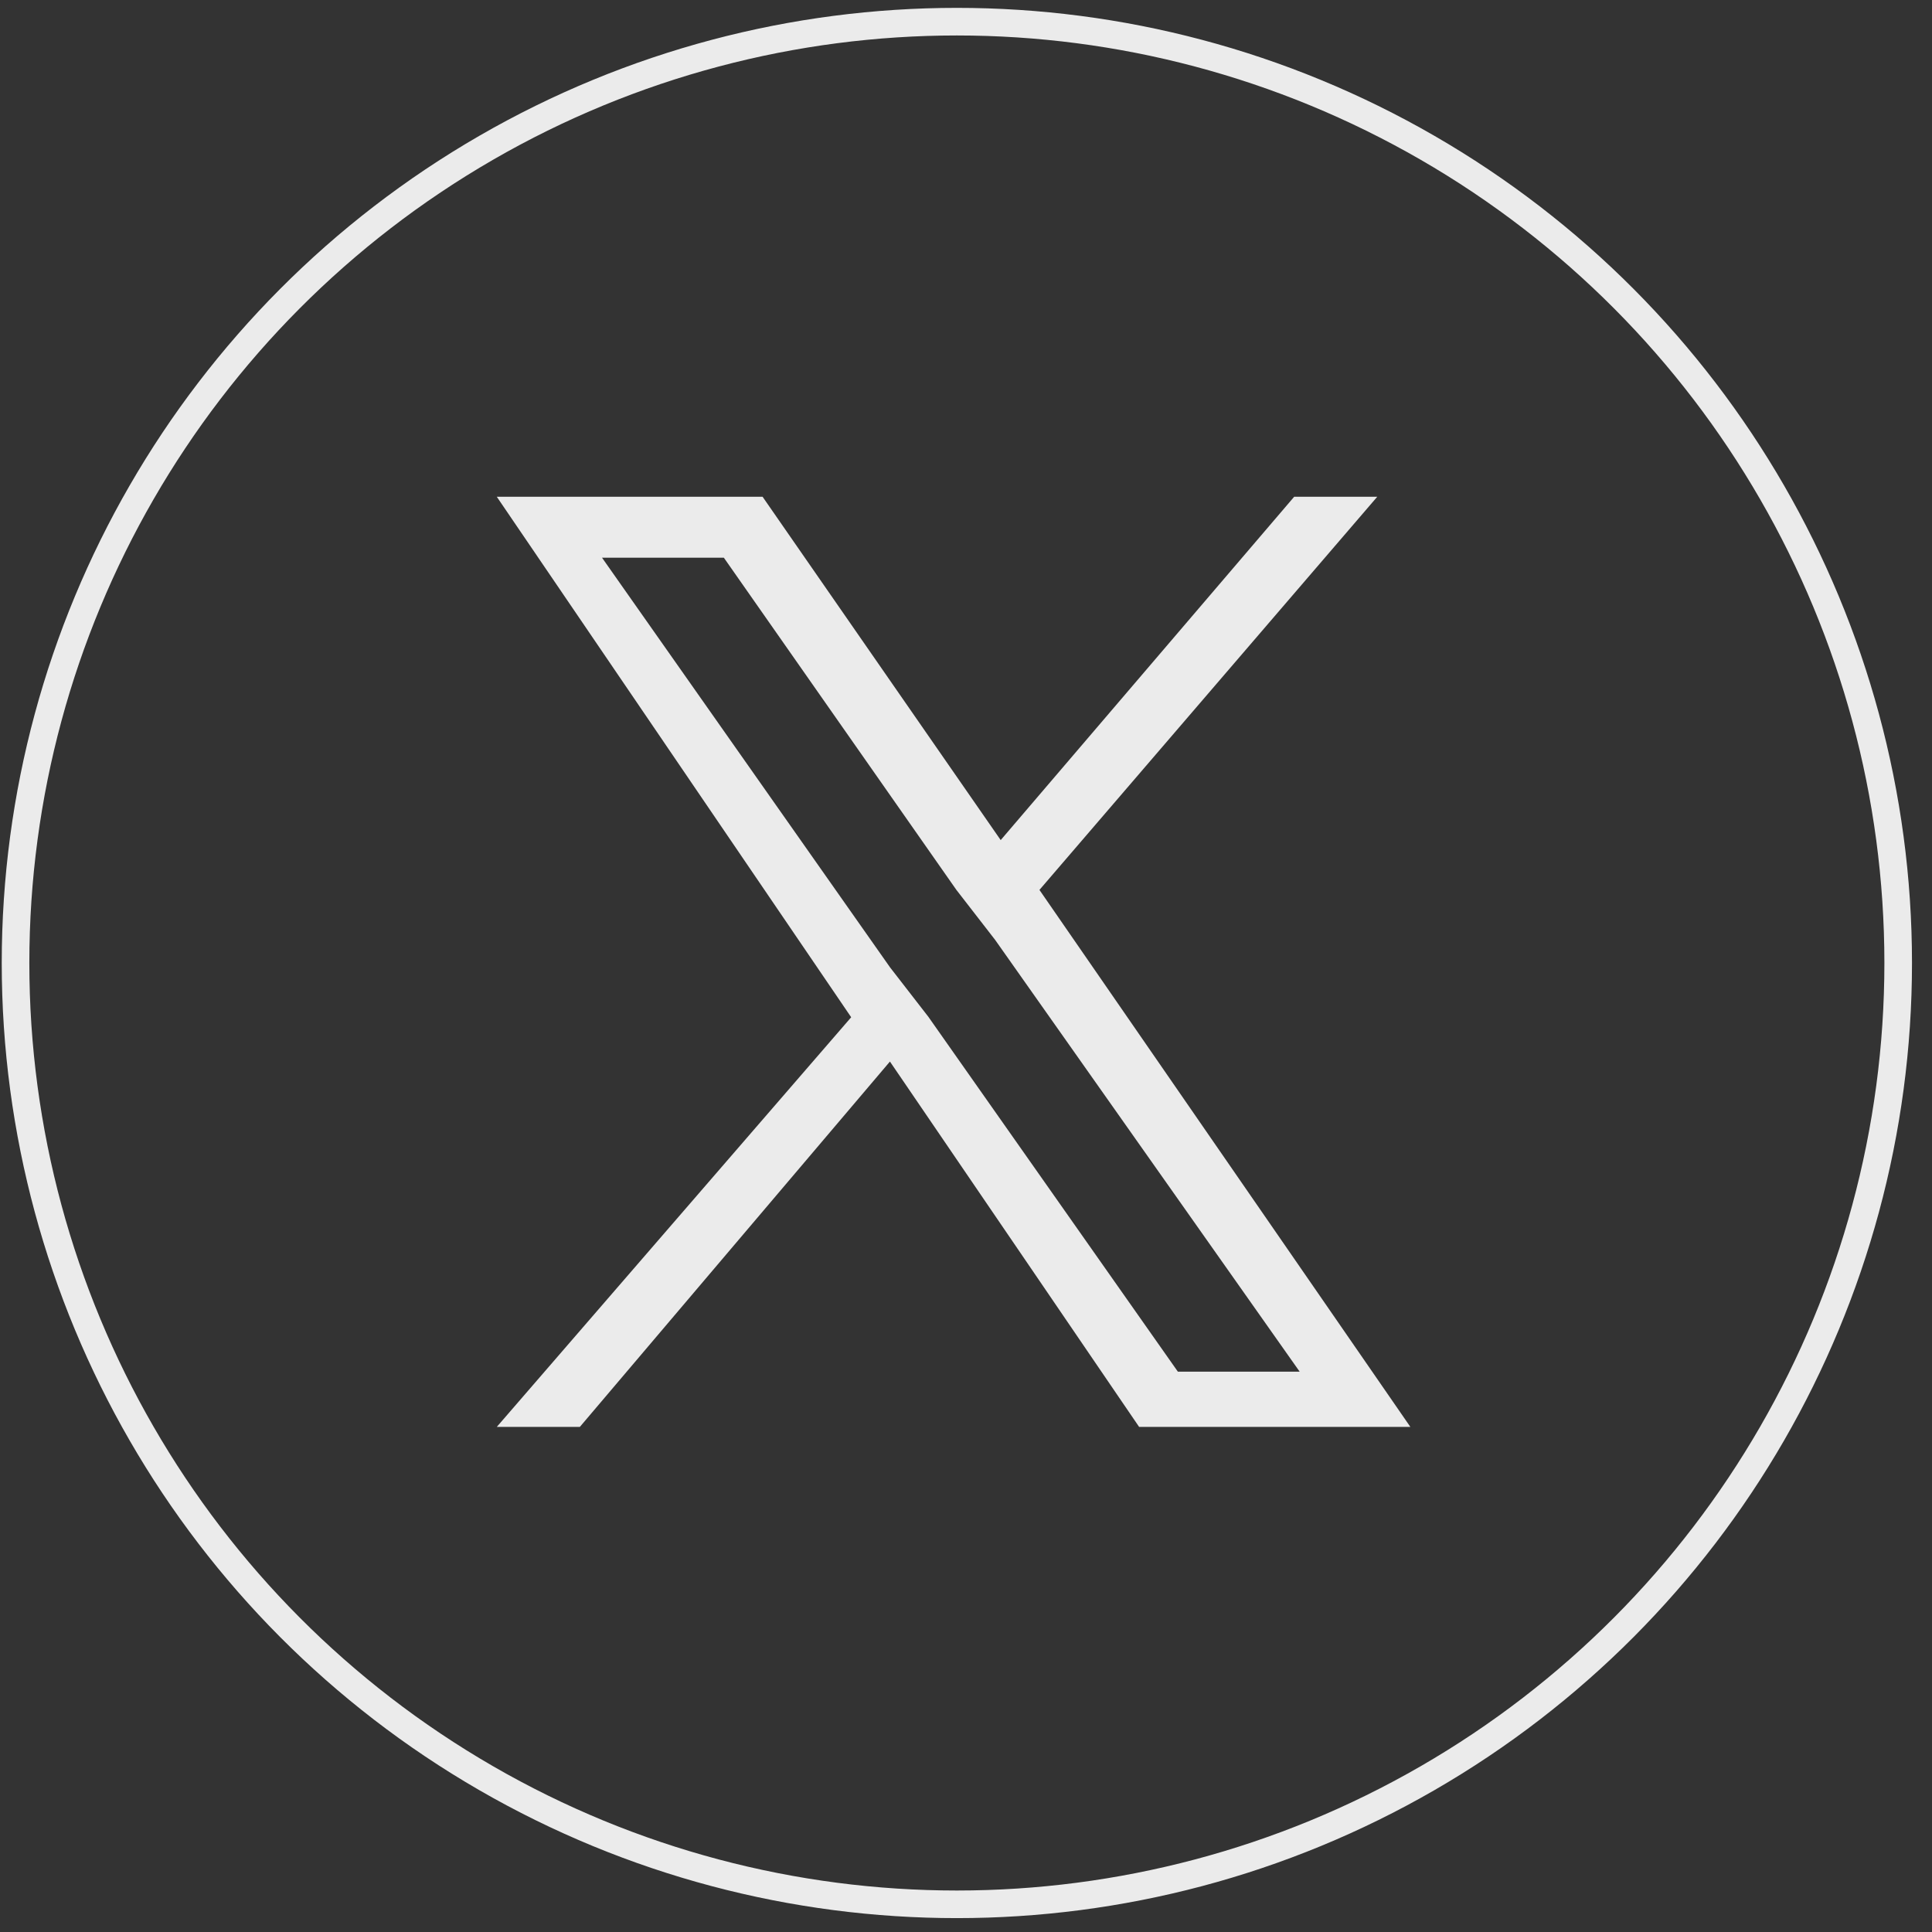 <svg xmlns="http://www.w3.org/2000/svg" width="70" height="70" viewBox="0 0 70 70">
  <rect x="0" y="0" width="70" height="70" fill="#333333" stroke="none"/>
  <g id="グループ_167" data-name="グループ 167" transform="translate(-386 -975)">
    <g id="楕円形_8" transform="translate(385.56 974.782)">
      <circle id="楕円形_16" data-name="楕円形 16" cx="35" cy="35" r="35" transform="translate(0.44 0.218)" fill="none"/>
      <circle id="楕円形_17" data-name="楕円形 17" cx="34.106" cy="34.106" r="34.106" transform="translate(1.003 1.003)" fill="none" stroke="#ebebeb" stroke-width="1"/>
    </g>
    <path id="パス_57" data-name="パス 57" d="M28.661,23.344,40.9,9.1H37.89L27.257,21.539,18.63,9.1H9L21.84,27.958,9,42.8h3.009L23.244,29.563,32.272,42.8H42.1L28.661,23.344Zm-4.012,4.614-1.4-1.806L12.812,11.307h4.414l8.426,12.037,1.4,1.806L38.09,40.8H33.677l-9.028-12.84Z" transform="translate(395 983.899)" fill="#ebebeb"/>
  </g>
</svg>
